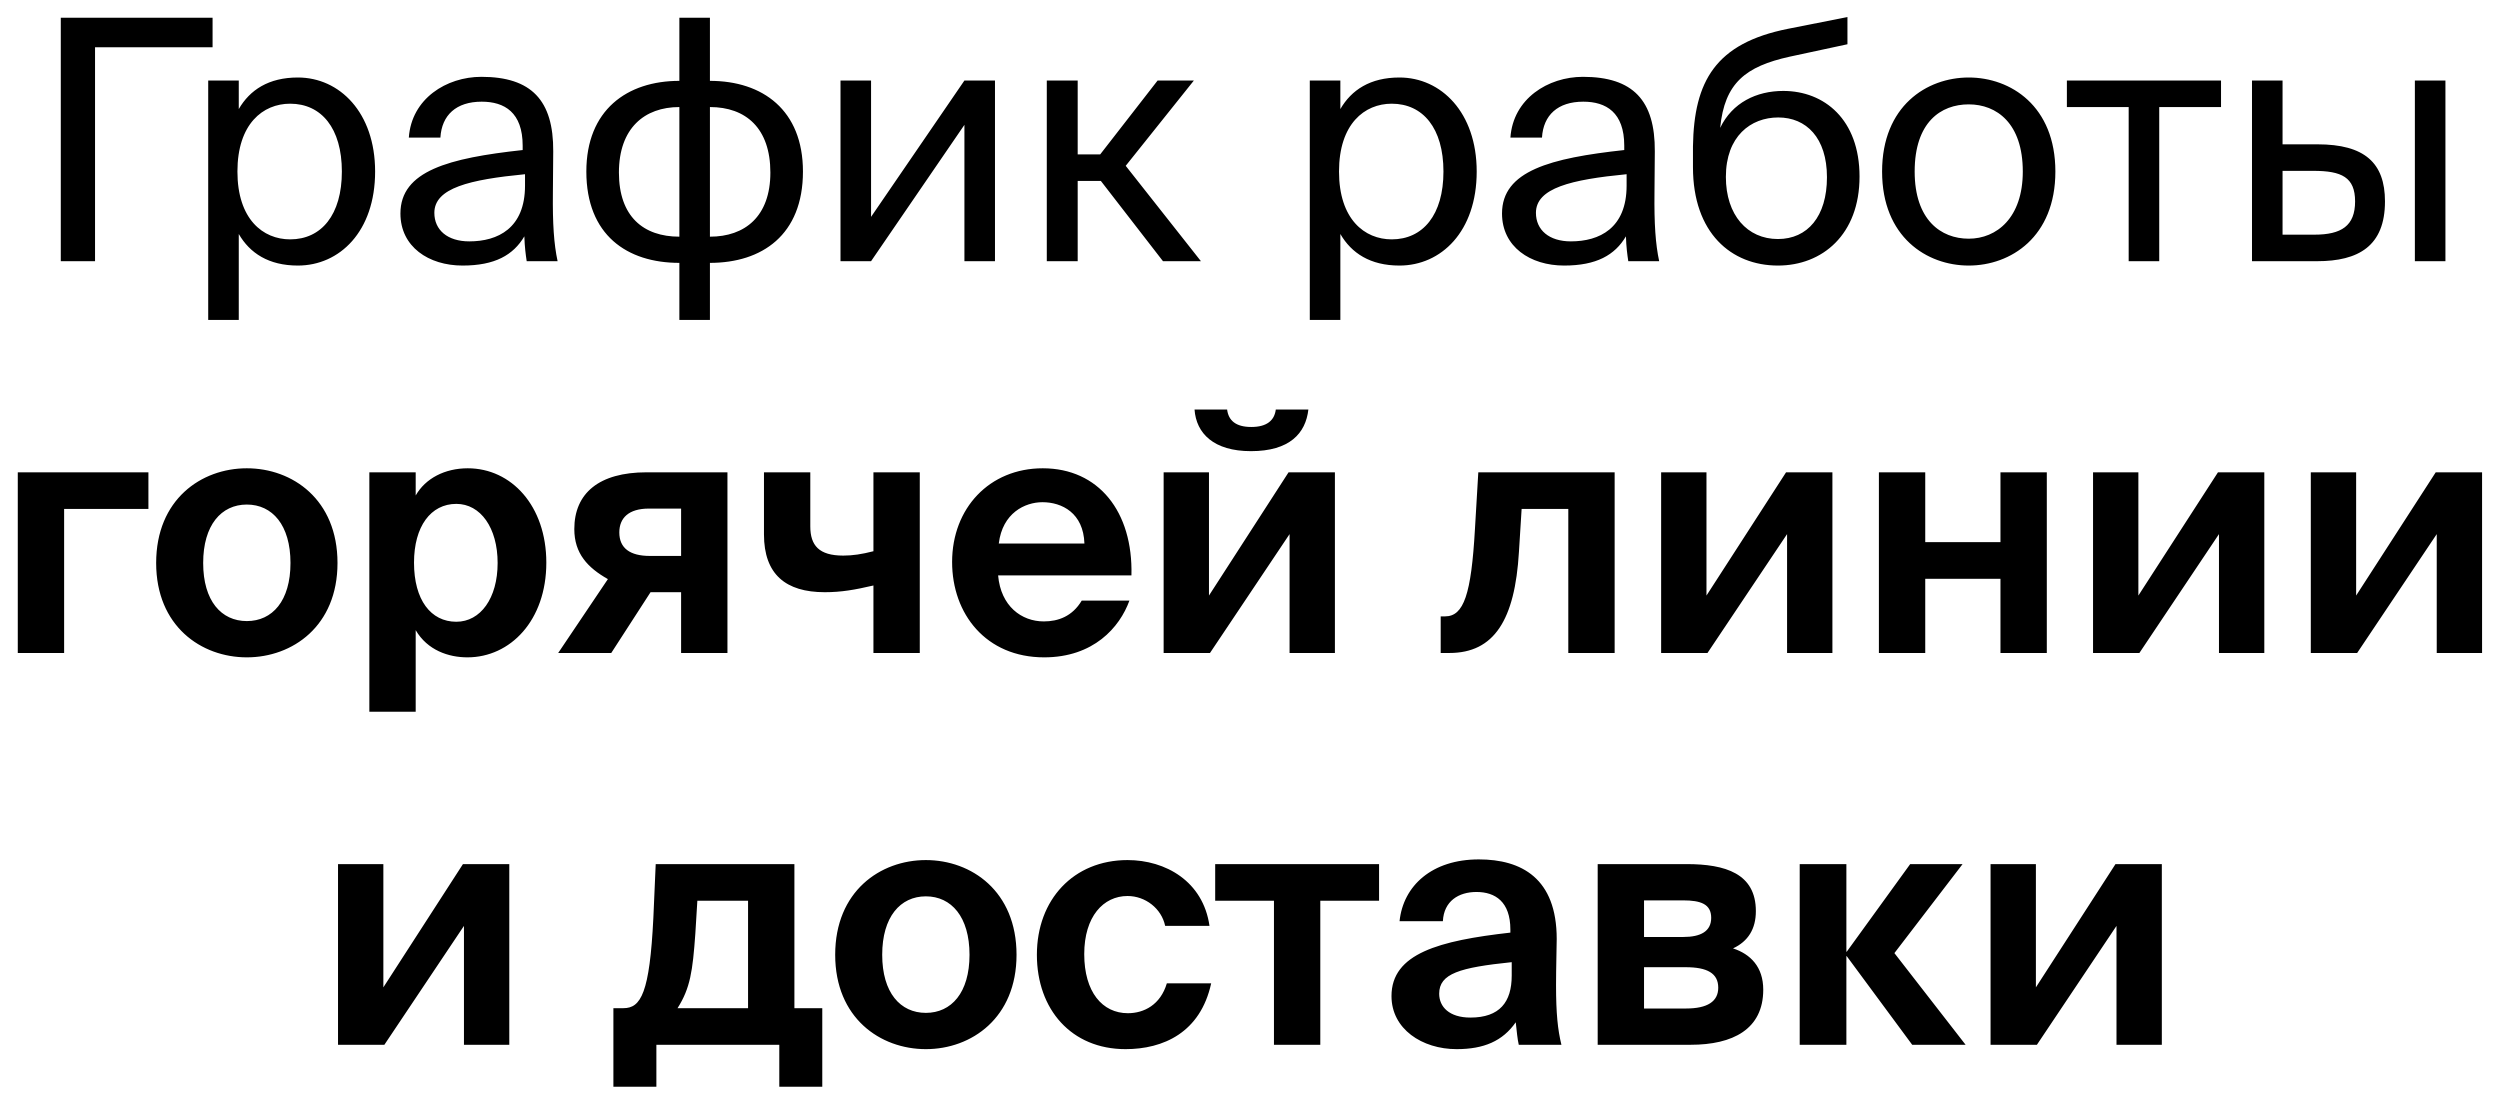 <?xml version="1.0" encoding="UTF-8"?> <svg xmlns="http://www.w3.org/2000/svg" width="134" height="59" viewBox="0 0 134 59" fill="none"><path d="M11.394 0.95V2.534H5.094V14H3.258V0.95H11.394ZM11.16 4.316H12.798V5.846C13.392 4.82 14.4 4.154 15.966 4.154C18.198 4.154 20.106 6.026 20.106 9.194C20.106 12.416 18.198 14.234 15.966 14.234C14.4 14.234 13.392 13.568 12.798 12.542V17.15H11.16V4.316ZM12.726 9.194C12.726 11.75 14.094 12.83 15.552 12.83C17.226 12.83 18.324 11.516 18.324 9.194C18.324 6.872 17.226 5.558 15.552 5.558C14.094 5.558 12.726 6.638 12.726 9.194ZM28.141 9.95V9.338C25.171 9.626 23.281 10.076 23.281 11.408C23.281 12.326 23.983 12.938 25.153 12.938C26.683 12.938 28.141 12.236 28.141 9.95ZM24.793 14.234C22.975 14.234 21.463 13.226 21.463 11.444C21.463 9.158 24.055 8.474 28.015 8.042V7.808C28.015 6.026 27.043 5.45 25.819 5.45C24.451 5.45 23.677 6.17 23.605 7.376H21.913C22.057 5.288 23.929 4.118 25.801 4.118C28.483 4.118 29.671 5.378 29.653 8.114L29.635 10.346C29.617 11.984 29.689 13.082 29.887 14H28.231C28.177 13.64 28.123 13.244 28.105 12.668C27.511 13.676 26.521 14.234 24.793 14.234ZM38.052 0.95V4.334C40.878 4.334 43.038 5.9 43.038 9.194C43.038 12.596 40.842 14.09 38.052 14.09V17.15H36.414V14.09C33.606 14.09 31.428 12.596 31.428 9.194C31.428 5.9 33.606 4.334 36.414 4.334V0.95H38.052ZM36.414 12.686V5.738C34.542 5.738 33.174 6.872 33.174 9.248C33.174 11.606 34.488 12.686 36.414 12.686ZM38.052 5.738V12.686C39.924 12.686 41.292 11.606 41.292 9.248C41.292 6.872 39.978 5.738 38.052 5.738ZM51.693 14V6.692L46.689 14H45.051V4.316H46.689V11.624L51.693 4.316H53.331V14H51.693ZM62.336 14L59.006 9.698H57.764V14H56.108V4.316H57.764V8.276H58.97L62.048 4.316H63.992L60.338 8.888L64.37 14H62.336ZM70.205 4.316H71.843V5.846C72.437 4.82 73.445 4.154 75.011 4.154C77.243 4.154 79.151 6.026 79.151 9.194C79.151 12.416 77.243 14.234 75.011 14.234C73.445 14.234 72.437 13.568 71.843 12.542V17.15H70.205V4.316ZM71.771 9.194C71.771 11.75 73.139 12.83 74.597 12.83C76.271 12.83 77.369 11.516 77.369 9.194C77.369 6.872 76.271 5.558 74.597 5.558C73.139 5.558 71.771 6.638 71.771 9.194ZM87.186 9.95V9.338C84.216 9.626 82.326 10.076 82.326 11.408C82.326 12.326 83.028 12.938 84.198 12.938C85.728 12.938 87.186 12.236 87.186 9.95ZM83.838 14.234C82.02 14.234 80.508 13.226 80.508 11.444C80.508 9.158 83.1 8.474 87.06 8.042V7.808C87.06 6.026 86.088 5.45 84.864 5.45C83.496 5.45 82.722 6.17 82.65 7.376H80.958C81.102 5.288 82.974 4.118 84.846 4.118C87.528 4.118 88.716 5.378 88.698 8.114L88.68 10.346C88.662 11.984 88.734 13.082 88.932 14H87.276C87.222 13.64 87.168 13.244 87.15 12.668C86.556 13.676 85.566 14.234 83.838 14.234ZM95.585 4.874C97.781 4.874 99.671 6.404 99.671 9.464C99.671 12.578 97.673 14.234 95.297 14.234C92.795 14.234 90.743 12.488 90.743 8.96V7.844C90.797 4.352 91.949 2.318 95.837 1.544L99.023 0.914V2.372L95.927 3.038C93.569 3.56 92.435 4.442 92.201 6.854C92.849 5.504 94.145 4.874 95.585 4.874ZM95.297 12.812C96.881 12.812 97.925 11.606 97.925 9.5C97.925 7.376 96.809 6.296 95.315 6.296C93.839 6.296 92.507 7.304 92.507 9.482C92.507 11.534 93.659 12.812 95.297 12.812ZM102.626 9.194C102.626 11.786 104.03 12.794 105.524 12.794C107.018 12.794 108.422 11.678 108.422 9.194C108.422 6.602 107.018 5.594 105.524 5.594C104.03 5.594 102.626 6.548 102.626 9.194ZM105.524 4.154C107.774 4.154 110.168 5.684 110.168 9.194C110.168 12.704 107.774 14.234 105.524 14.234C103.274 14.234 100.88 12.704 100.88 9.194C100.88 5.684 103.274 4.154 105.524 4.154ZM119.047 5.738H115.735V14H114.097V5.738H110.785V4.316H119.047V5.738ZM124.199 14H120.707V4.316H122.345V7.736H124.217C126.737 7.736 127.835 8.726 127.835 10.796C127.835 13.19 126.413 14 124.199 14ZM122.345 9.158V12.578H124.055C125.495 12.578 126.233 12.11 126.233 10.796C126.233 9.5 125.513 9.158 124.001 9.158H122.345ZM131.075 14H129.437V4.316H131.075V14ZM3.437 35H0.953V25.316H7.955V27.278H3.437V35ZM13.23 27.044C11.862 27.044 10.89 28.142 10.89 30.176C10.89 32.21 11.862 33.29 13.23 33.29C14.598 33.29 15.57 32.21 15.57 30.176C15.57 28.142 14.598 27.044 13.23 27.044ZM13.23 35.234C10.782 35.234 8.37 33.56 8.37 30.176C8.37 26.774 10.782 25.1 13.23 25.1C15.678 25.1 18.09 26.774 18.09 30.176C18.09 33.56 15.678 35.234 13.23 35.234ZM24.459 33.326C25.755 33.326 26.673 32.066 26.673 30.176C26.673 28.286 25.755 27.008 24.459 27.008C23.091 27.008 22.191 28.214 22.191 30.158C22.191 32.156 23.091 33.326 24.459 33.326ZM22.281 38.15H19.797V25.316H22.281V26.558C22.803 25.64 23.847 25.1 25.071 25.1C27.411 25.1 29.283 27.116 29.283 30.158C29.283 33.254 27.357 35.234 25.053 35.234C24.045 35.234 22.911 34.856 22.281 33.776V38.15ZM32.763 35H29.919L32.583 31.04C31.503 30.428 30.783 29.672 30.783 28.358C30.783 26.432 32.115 25.316 34.653 25.316H38.991V35H36.507V31.742H34.869L32.763 35ZM34.833 29.798H36.507V27.26H34.779C33.699 27.26 33.195 27.764 33.195 28.538C33.195 29.384 33.771 29.798 34.833 29.798ZM49.3 35H46.816V31.382C45.809 31.616 45.089 31.742 44.206 31.742C42.118 31.742 40.949 30.788 40.949 28.646V25.316H43.432V28.214C43.432 29.24 43.901 29.78 45.197 29.78C45.7 29.78 46.187 29.708 46.816 29.546V25.316H49.3V35ZM60.645 30.842H53.499C53.643 32.498 54.759 33.308 55.947 33.308C56.721 33.308 57.477 33.038 57.981 32.192H60.537C60.015 33.632 58.611 35.234 55.965 35.234C52.851 35.234 51.033 32.912 51.033 30.122C51.033 27.242 53.031 25.1 55.893 25.1C58.881 25.1 60.735 27.422 60.645 30.842ZM55.875 26.918C54.939 26.918 53.733 27.494 53.535 29.132H58.125C58.071 27.494 56.919 26.918 55.875 26.918ZM67.051 24.182C65.053 24.182 64.117 23.228 64.027 21.95H65.773C65.845 22.526 66.223 22.886 67.069 22.886C67.915 22.886 68.311 22.526 68.383 21.95H70.129C69.985 23.228 69.121 24.182 67.051 24.182ZM64.855 35H62.371V25.316H64.801V31.922L69.067 25.316H71.551V35H69.121V28.628L64.855 35ZM77.689 35H77.221V33.038H77.455C78.463 33.038 78.859 31.85 79.057 28.358L79.237 25.316H86.545V35H84.061V27.278H81.559L81.415 29.582C81.199 33.236 80.083 35 77.689 35ZM91.521 35H89.037V25.316H91.467V31.922L95.733 25.316H98.217V35H95.787V28.628L91.521 35ZM103.193 35H100.709V25.316H103.193V29.06H107.225V25.316H109.709V35H107.225V31.022H103.193V35ZM114.671 35H112.187V25.316H114.617V31.922L118.883 25.316H121.367V35H118.937V28.628L114.671 35ZM126.343 35H123.859V25.316H126.289V31.922L130.555 25.316H133.039V35H130.609V28.628L126.343 35ZM20.602 56H18.118V46.316H20.548V52.922L24.814 46.316H27.298V56H24.868V49.628L20.602 56ZM35.182 58.25H32.878V54.038H33.418C34.354 54.038 34.822 53.228 35.02 49.196L35.146 46.316H42.58V54.038H44.074V58.25H41.77V56H35.182V58.25ZM36.316 54.038H40.096V48.278H37.378L37.27 50.042C37.126 52.058 37 52.958 36.316 54.038ZM49.626 48.044C48.258 48.044 47.286 49.142 47.286 51.176C47.286 53.21 48.258 54.29 49.626 54.29C50.994 54.29 51.966 53.21 51.966 51.176C51.966 49.142 50.994 48.044 49.626 48.044ZM49.626 56.234C47.178 56.234 44.766 54.56 44.766 51.176C44.766 47.774 47.178 46.1 49.626 46.1C52.074 46.1 54.486 47.774 54.486 51.176C54.486 54.56 52.074 56.234 49.626 56.234ZM60.437 46.1C62.471 46.1 64.487 47.234 64.829 49.628H62.453C62.255 48.692 61.391 48.026 60.437 48.026C59.141 48.026 58.115 49.124 58.115 51.14C58.115 53.174 59.087 54.308 60.455 54.308C61.319 54.308 62.201 53.858 62.543 52.706H64.919C64.343 55.352 62.345 56.234 60.329 56.234C57.431 56.234 55.577 54.11 55.577 51.176C55.577 48.224 57.539 46.1 60.437 46.1ZM70.768 56H68.284V48.278H65.134V46.316H73.918V48.278H70.768V56ZM81.028 52.292V51.572C78.238 51.86 77.14 52.184 77.14 53.264C77.14 53.966 77.68 54.542 78.814 54.542C80.38 54.542 81.028 53.714 81.028 52.292ZM81.244 54.794C80.542 55.802 79.534 56.234 78.076 56.234C76.222 56.234 74.584 55.154 74.584 53.39C74.584 51.104 77.14 50.42 80.956 49.988V49.826C80.956 48.332 80.146 47.81 79.138 47.81C78.184 47.81 77.392 48.296 77.338 49.376H75.016C75.214 47.468 76.762 46.064 79.264 46.064C81.55 46.064 83.44 47.072 83.44 50.33C83.44 50.618 83.404 51.932 83.404 52.796C83.404 54.326 83.494 55.19 83.692 56H81.406C81.334 55.694 81.298 55.28 81.244 54.794ZM90.622 56H85.636V46.316H90.406C92.476 46.316 94.114 46.82 94.114 48.836C94.114 49.79 93.7 50.456 92.89 50.834C93.826 51.14 94.51 51.824 94.51 53.048C94.51 55.172 92.872 56 90.622 56ZM88.12 51.842V54.056H90.37C91.522 54.056 92.098 53.678 92.098 52.94C92.098 52.166 91.504 51.842 90.352 51.842H88.12ZM88.12 48.26V50.222H90.226C91.162 50.222 91.72 49.916 91.72 49.196C91.72 48.458 91.162 48.26 90.208 48.26H88.12ZM98.966 56H96.464V46.316H98.966V51.014H98.984L102.386 46.316H105.194L101.54 51.086L105.356 56H102.494L98.984 51.248H98.966V56ZM109.178 56H106.694V46.316H109.124V52.922L113.39 46.316H115.874V56H113.444V49.628L109.178 56Z" fill="black"></path></svg> 